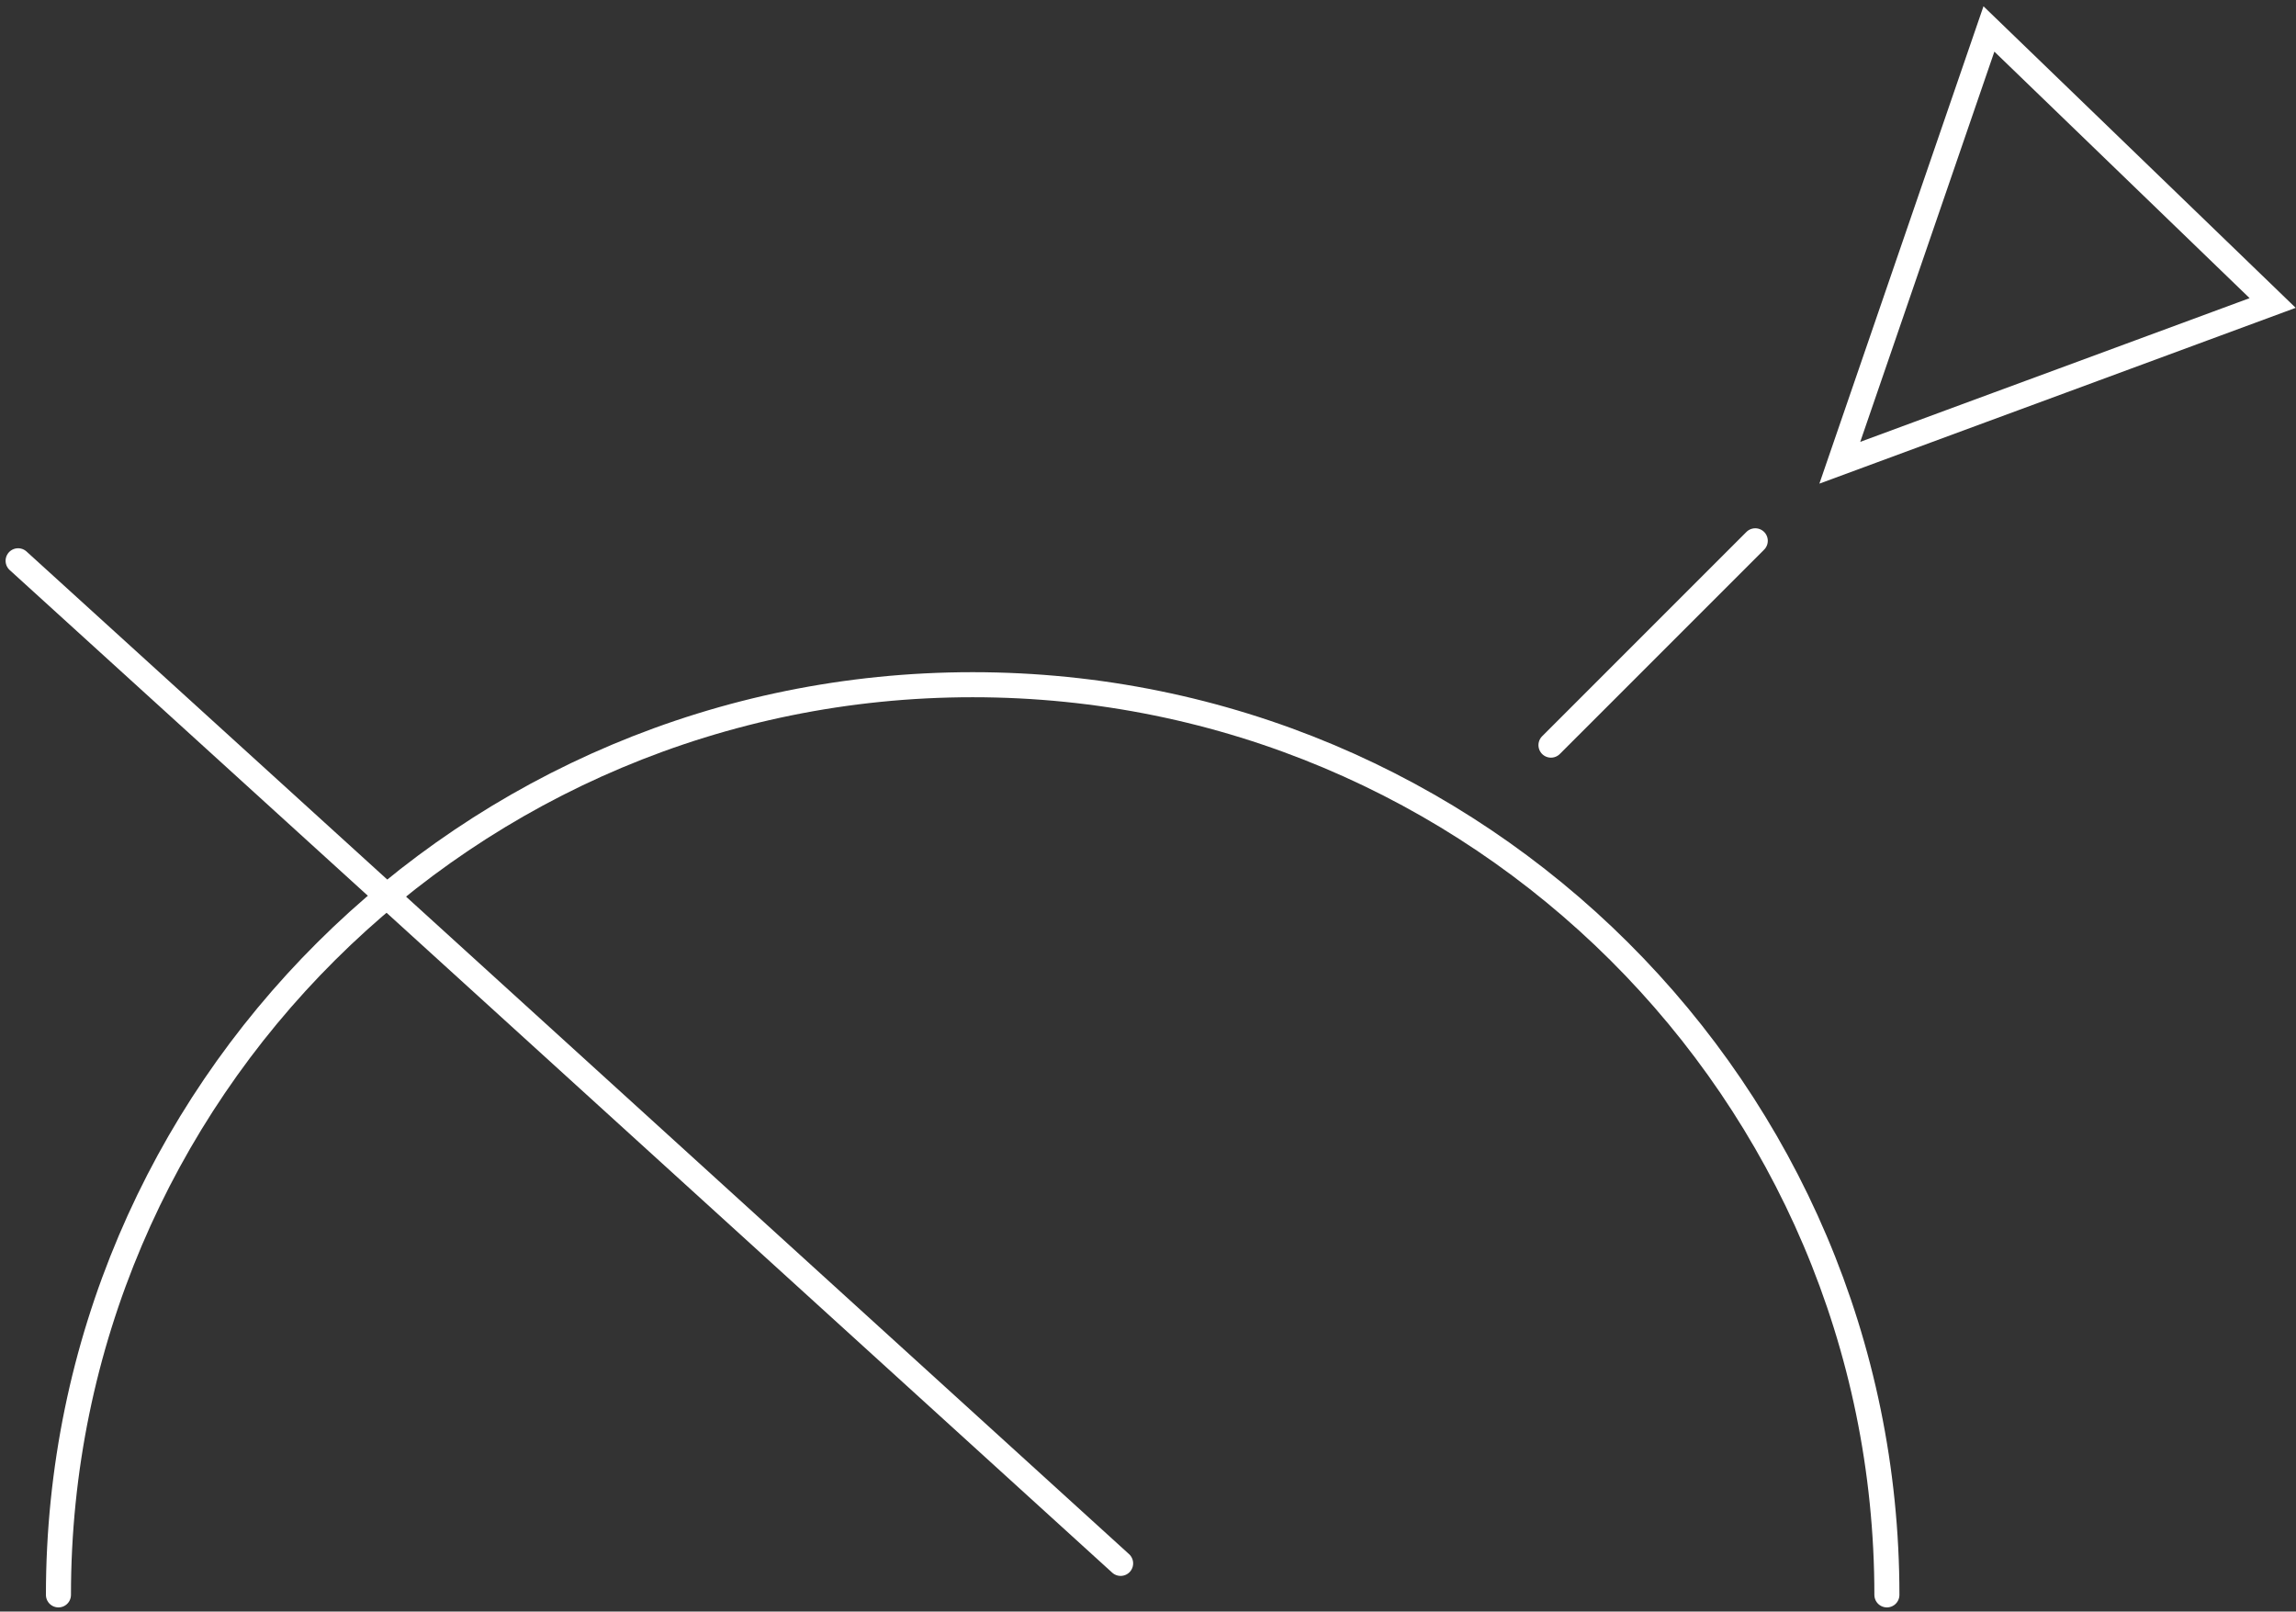 <?xml version="1.0" encoding="UTF-8"?>
<svg width="275px" height="193px" viewBox="0 0 275 193" version="1.1" xmlns="http://www.w3.org/2000/svg" xmlns:xlink="http://www.w3.org/1999/xlink">
    <rect x="0" y="0" width="275" height="193" fill="#333333" stroke="none"/>
    <g id="TAGIP" stroke="none" stroke-width="1" fill="none" fill-rule="evenodd" stroke-linecap="round">
        <g id="Accueil" transform="translate(-1198, -1753)" stroke="#FFFFFF" stroke-width="3">
            <g id="geolocalisationlogo" transform="translate(1199, 1755)">
                <g id="LogoTrack" transform="translate(219, 0)">
                    <g id="Group21">
                        <polygon id="Fill17" transform="translate(27.341, 28.705) rotate(4) translate(-27.341, -28.705) " points="52.532 32.538 28.095 43.551 18.664 47.796 2.151 55.24 6.168 40.224 8.58 31.198 16.343 2.17"></polygon>
                    </g>
                </g>
                <line x1="1.169" y1="65.158" x2="133.221" y2="185.228" id="Line3"></line>
                <line x1="184.765" y1="87.235" x2="209.235" y2="62.765" id="Line"></line>
                <path d="M225,189 C225,128.801 175.975,80 115.5,80 C55.025,80 6,128.801 6,189" id="Oval"></path>
            </g>
        </g>
    </g>
</svg>